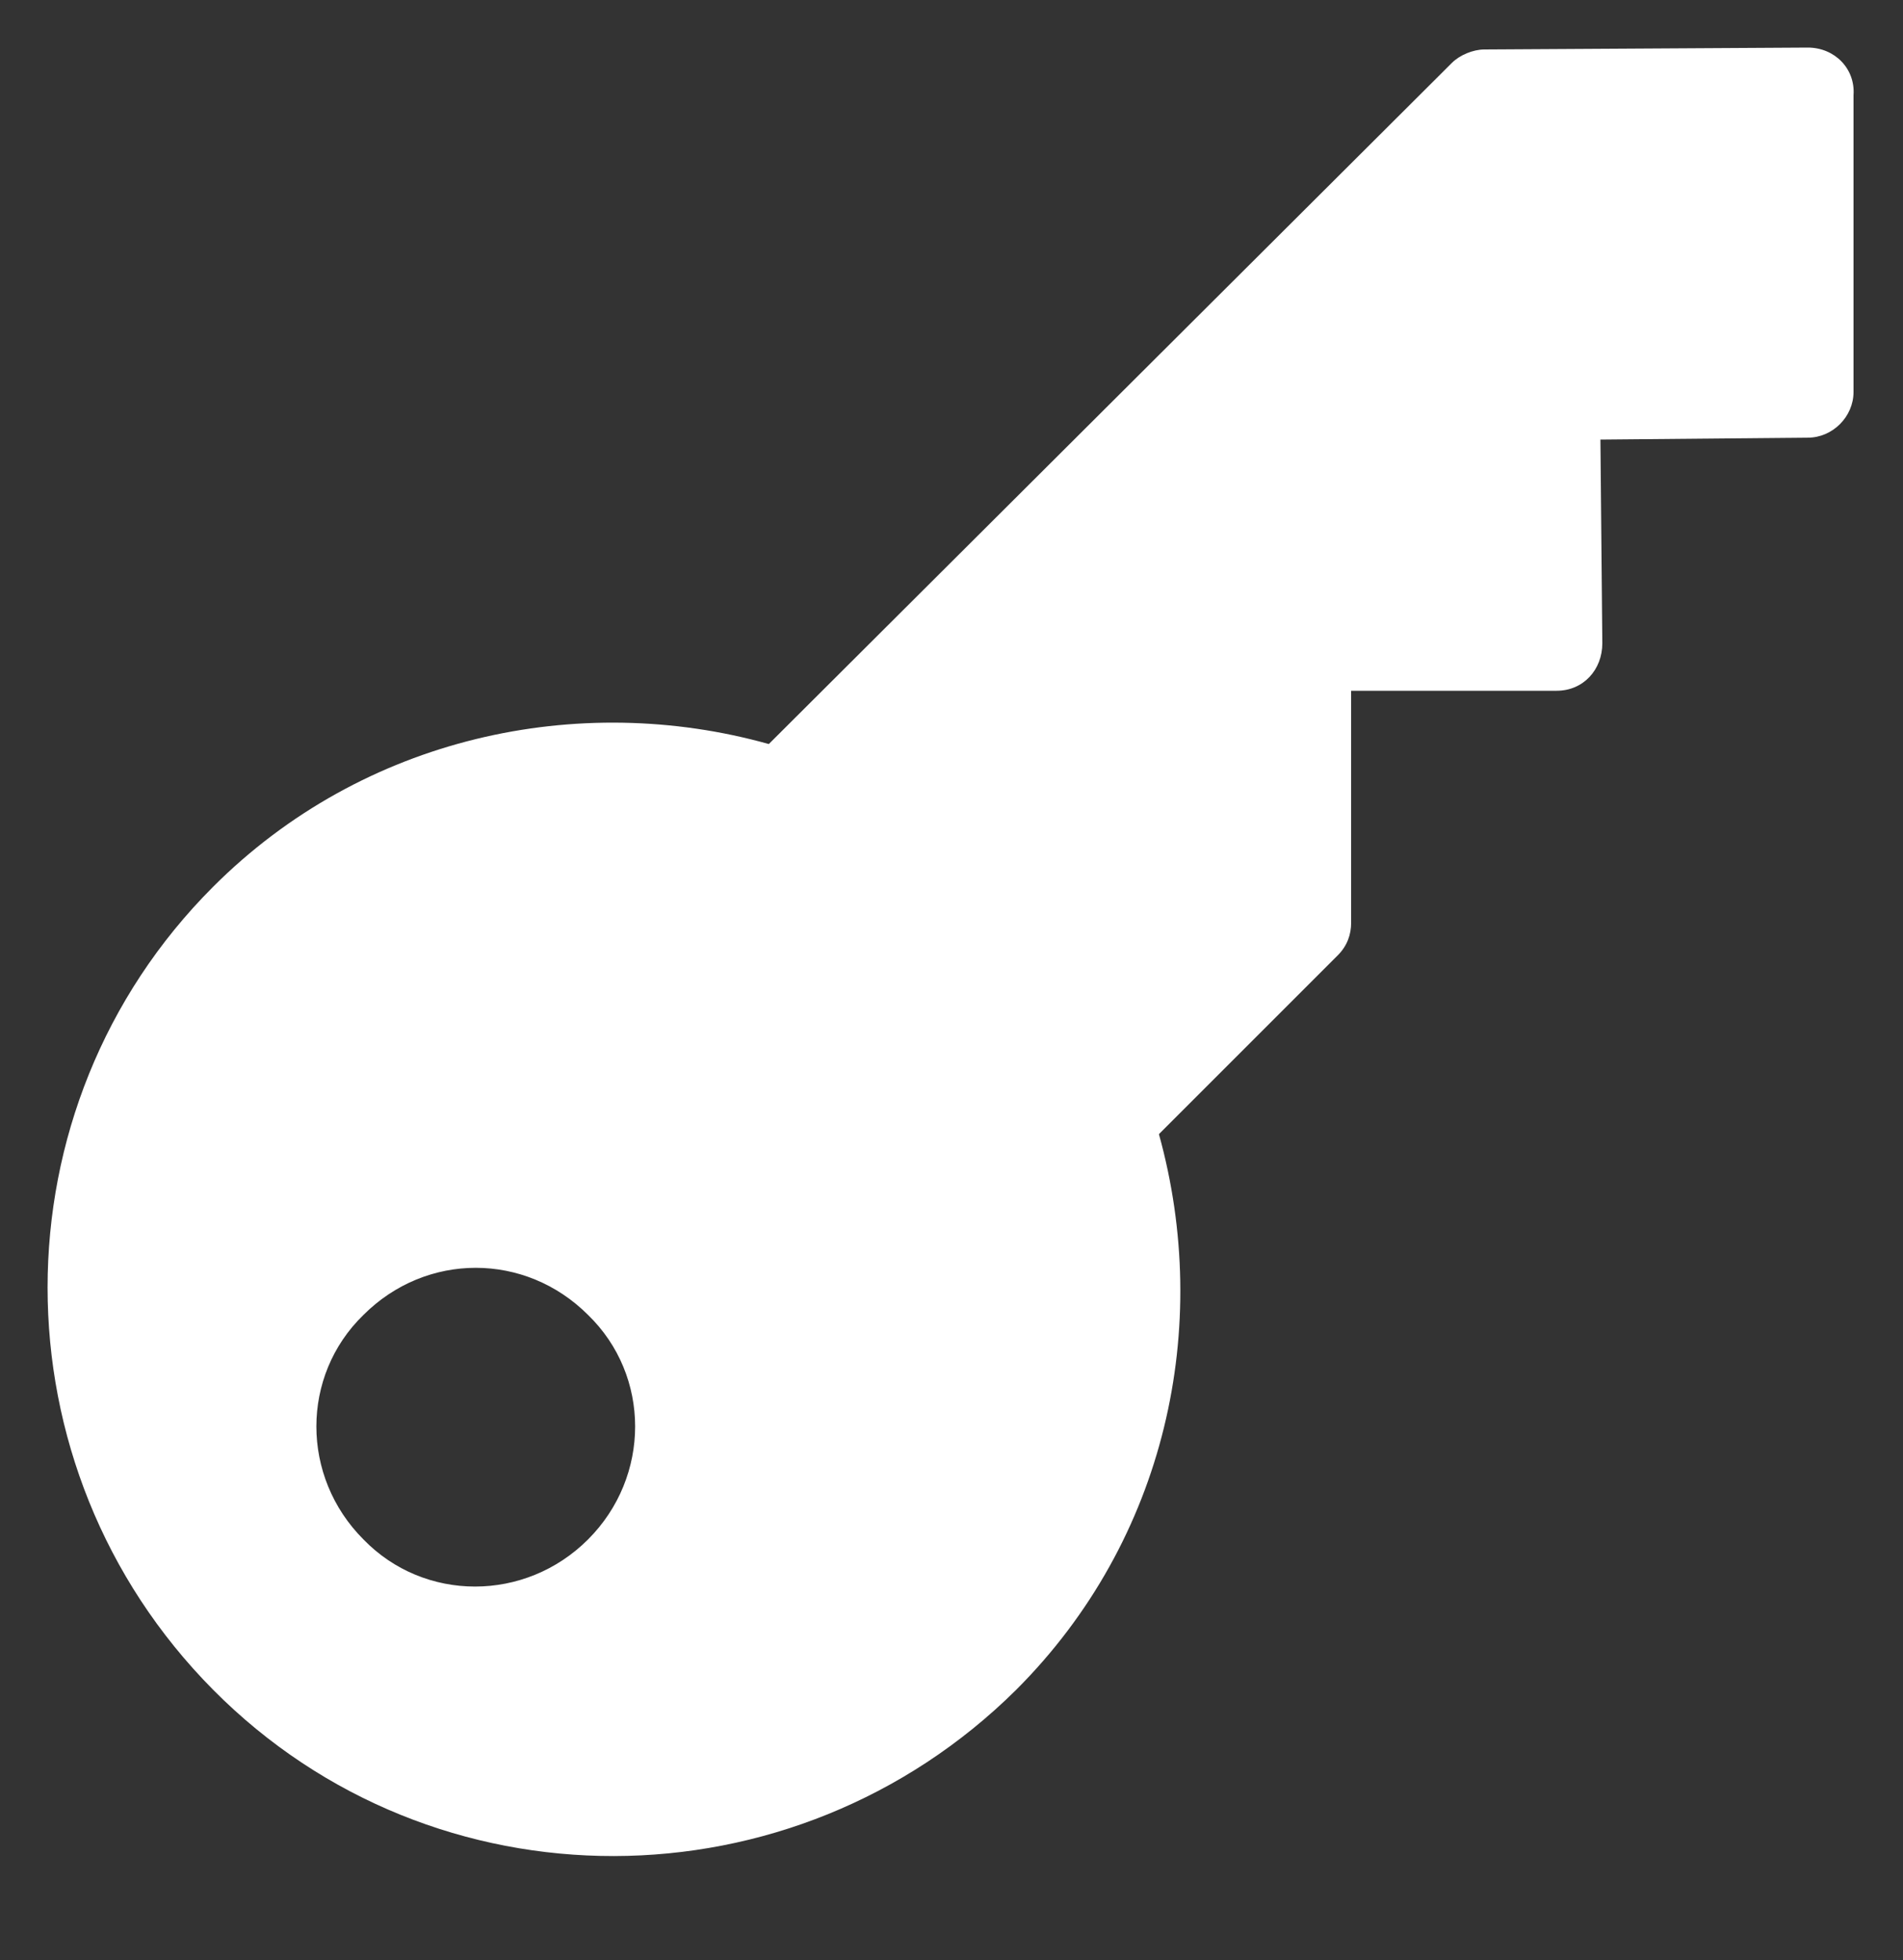<?xml version="1.0" encoding="utf-8"?>
<!-- Generator: Adobe Illustrator 23.0.2, SVG Export Plug-In . SVG Version: 6.00 Build 0)  -->
<svg version="1.1" xmlns="http://www.w3.org/2000/svg" xmlns:xlink="http://www.w3.org/1999/xlink" x="0px" y="0px"
	 viewBox="0 0 100 103" style="enable-background:new 0 0 100 103;" xml:space="preserve">
<rect x="0" y="0" width="100" height="103" fill="#333333" stroke="none"/>
<style type="text/css">
	.st0{fill:#FFFFFF;}
</style>
<g id="Layer_2">
</g>
<g id="Layer_1">
	<path class="st0" d="M95,2.5L78,2.6c-0.6,0-1.3,0.3-1.7,0.7L40.4,39.1c-10-2.8-21.3-0.4-29.2,7.5c-11.6,11.6-11.6,30.5,0,42.2
		s30.5,11.6,42.2,0c7.9-7.9,10.3-19.1,7.5-29.2l9.4-9.4c0.5-0.5,0.7-1.1,0.7-1.7V36.3h10.8c1.4,0,2.4-1.1,2.4-2.5l-0.1-10.7L95,23
		c1.3,0,2.4-1.1,2.4-2.4V5C97.5,3.6,96.4,2.5,95,2.5z M30.9,80.9c-3.3,3.3-8.6,3.3-11.8,0c-3.3-3.3-3.3-8.6,0-11.8
		c3.3-3.3,8.5-3.3,11.8,0C34.2,72.3,34.2,77.6,30.9,80.9z"/>
</g>
</svg>

